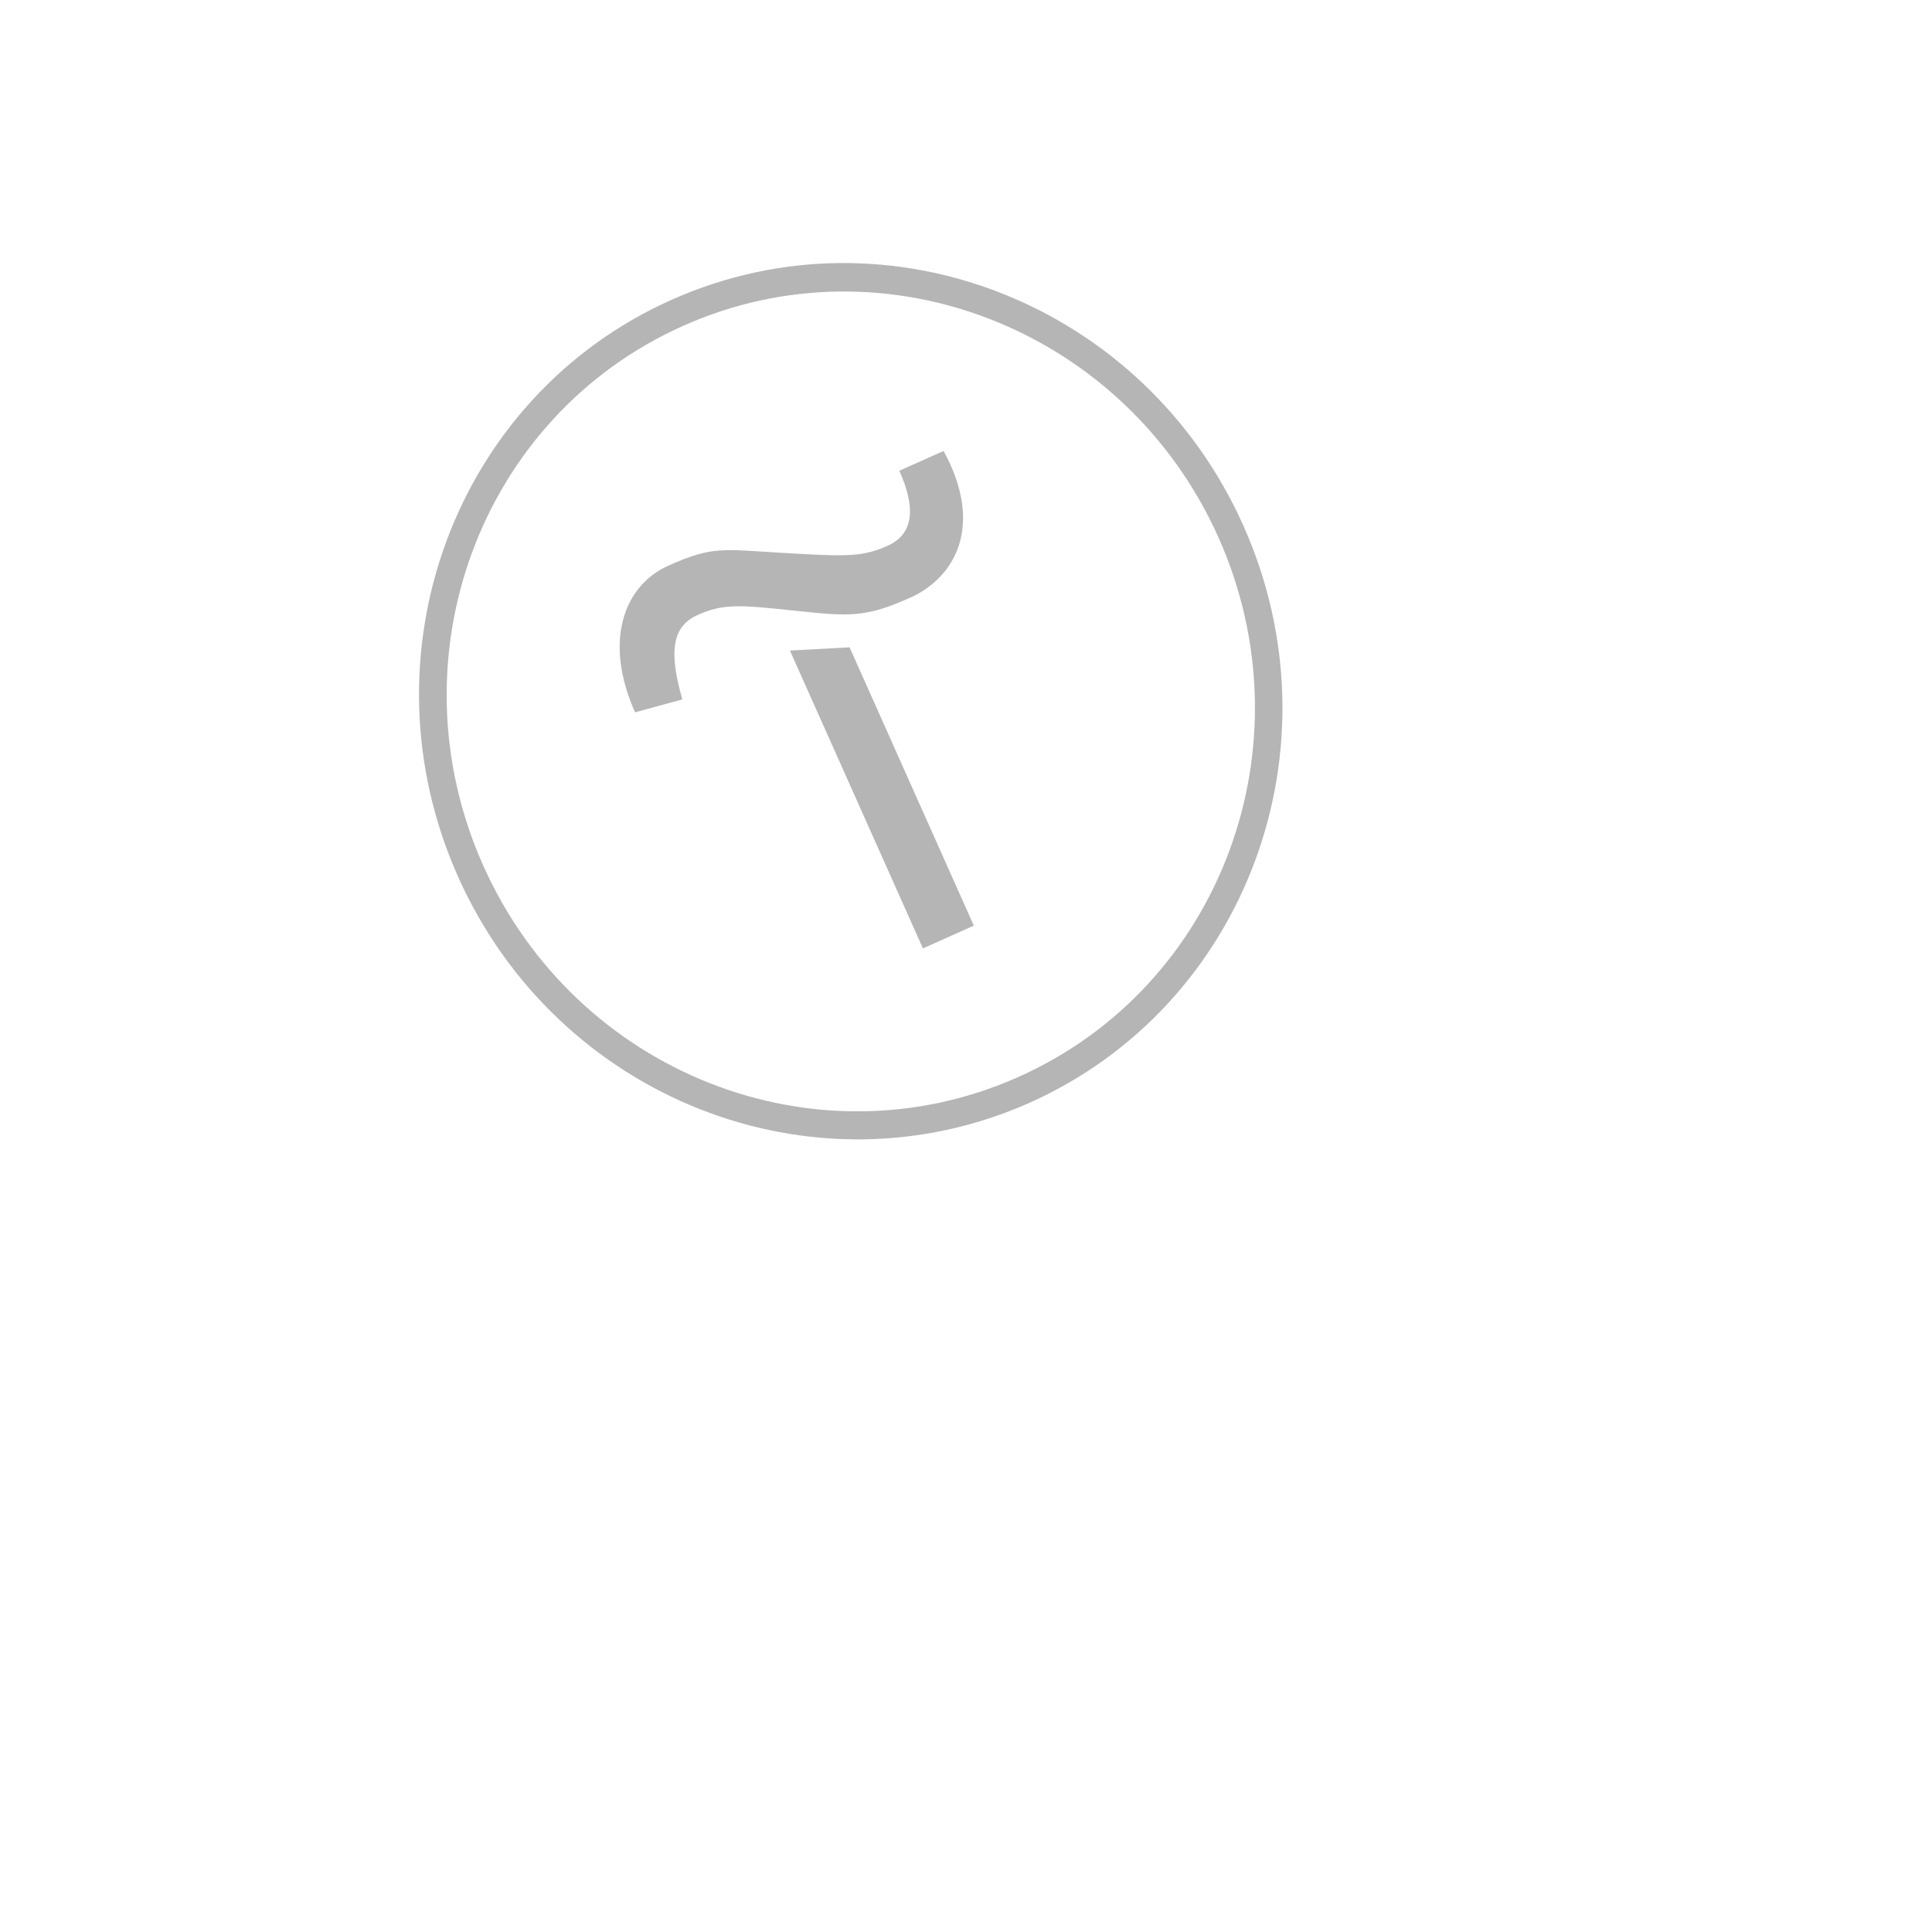 <?xml version="1.0" encoding="UTF-8"?> <svg xmlns="http://www.w3.org/2000/svg" width="461" height="457" viewBox="0 0 461 457" fill="none"><g clip-path="url(#clip0_622_22)"><path d="M202.721 154.46L232.372 220.871L220.218 226.297L188.488 155.23L202.721 154.46Z" fill="#464646" fill-opacity="0.4"></path><path d="M151.531 169.967C143.945 152.977 148.859 139.712 159.494 134.964C170.128 130.216 172.34 131.09 187.105 131.943C201.871 132.796 205.682 132.956 211.759 130.243C217.835 127.53 218.715 121.553 214.594 112.323L225.148 107.61C234.946 125.475 227.82 137.865 217.186 142.613C206.552 147.361 202.9 147.13 189.611 145.716C176.321 144.302 172.553 144.025 166.476 146.738C160.4 149.451 159.52 155.428 162.815 166.889L151.531 169.967Z" fill="#464646" fill-opacity="0.4"></path><path d="M245.757 263.095C193.945 286.228 132.901 262.049 109.304 209.199C85.707 156.348 108.421 94.675 160.233 71.542C212.045 48.409 273.09 72.588 296.687 125.438C320.32 178.371 297.453 239.916 245.757 263.095ZM163.005 77.75C114.551 99.383 93.199 157.019 115.301 206.521C137.402 256.023 194.568 278.602 243.022 256.969C291.476 235.335 312.828 177.699 290.726 128.198C268.545 78.731 211.379 56.152 163.005 77.75Z" fill="#464646" fill-opacity="0.4"></path></g><defs><clipPath id="clip0_622_22"><rect width="350.958" height="342.982" fill="white" transform="translate(0 143.082) rotate(-24.06)"></rect></clipPath></defs></svg> 